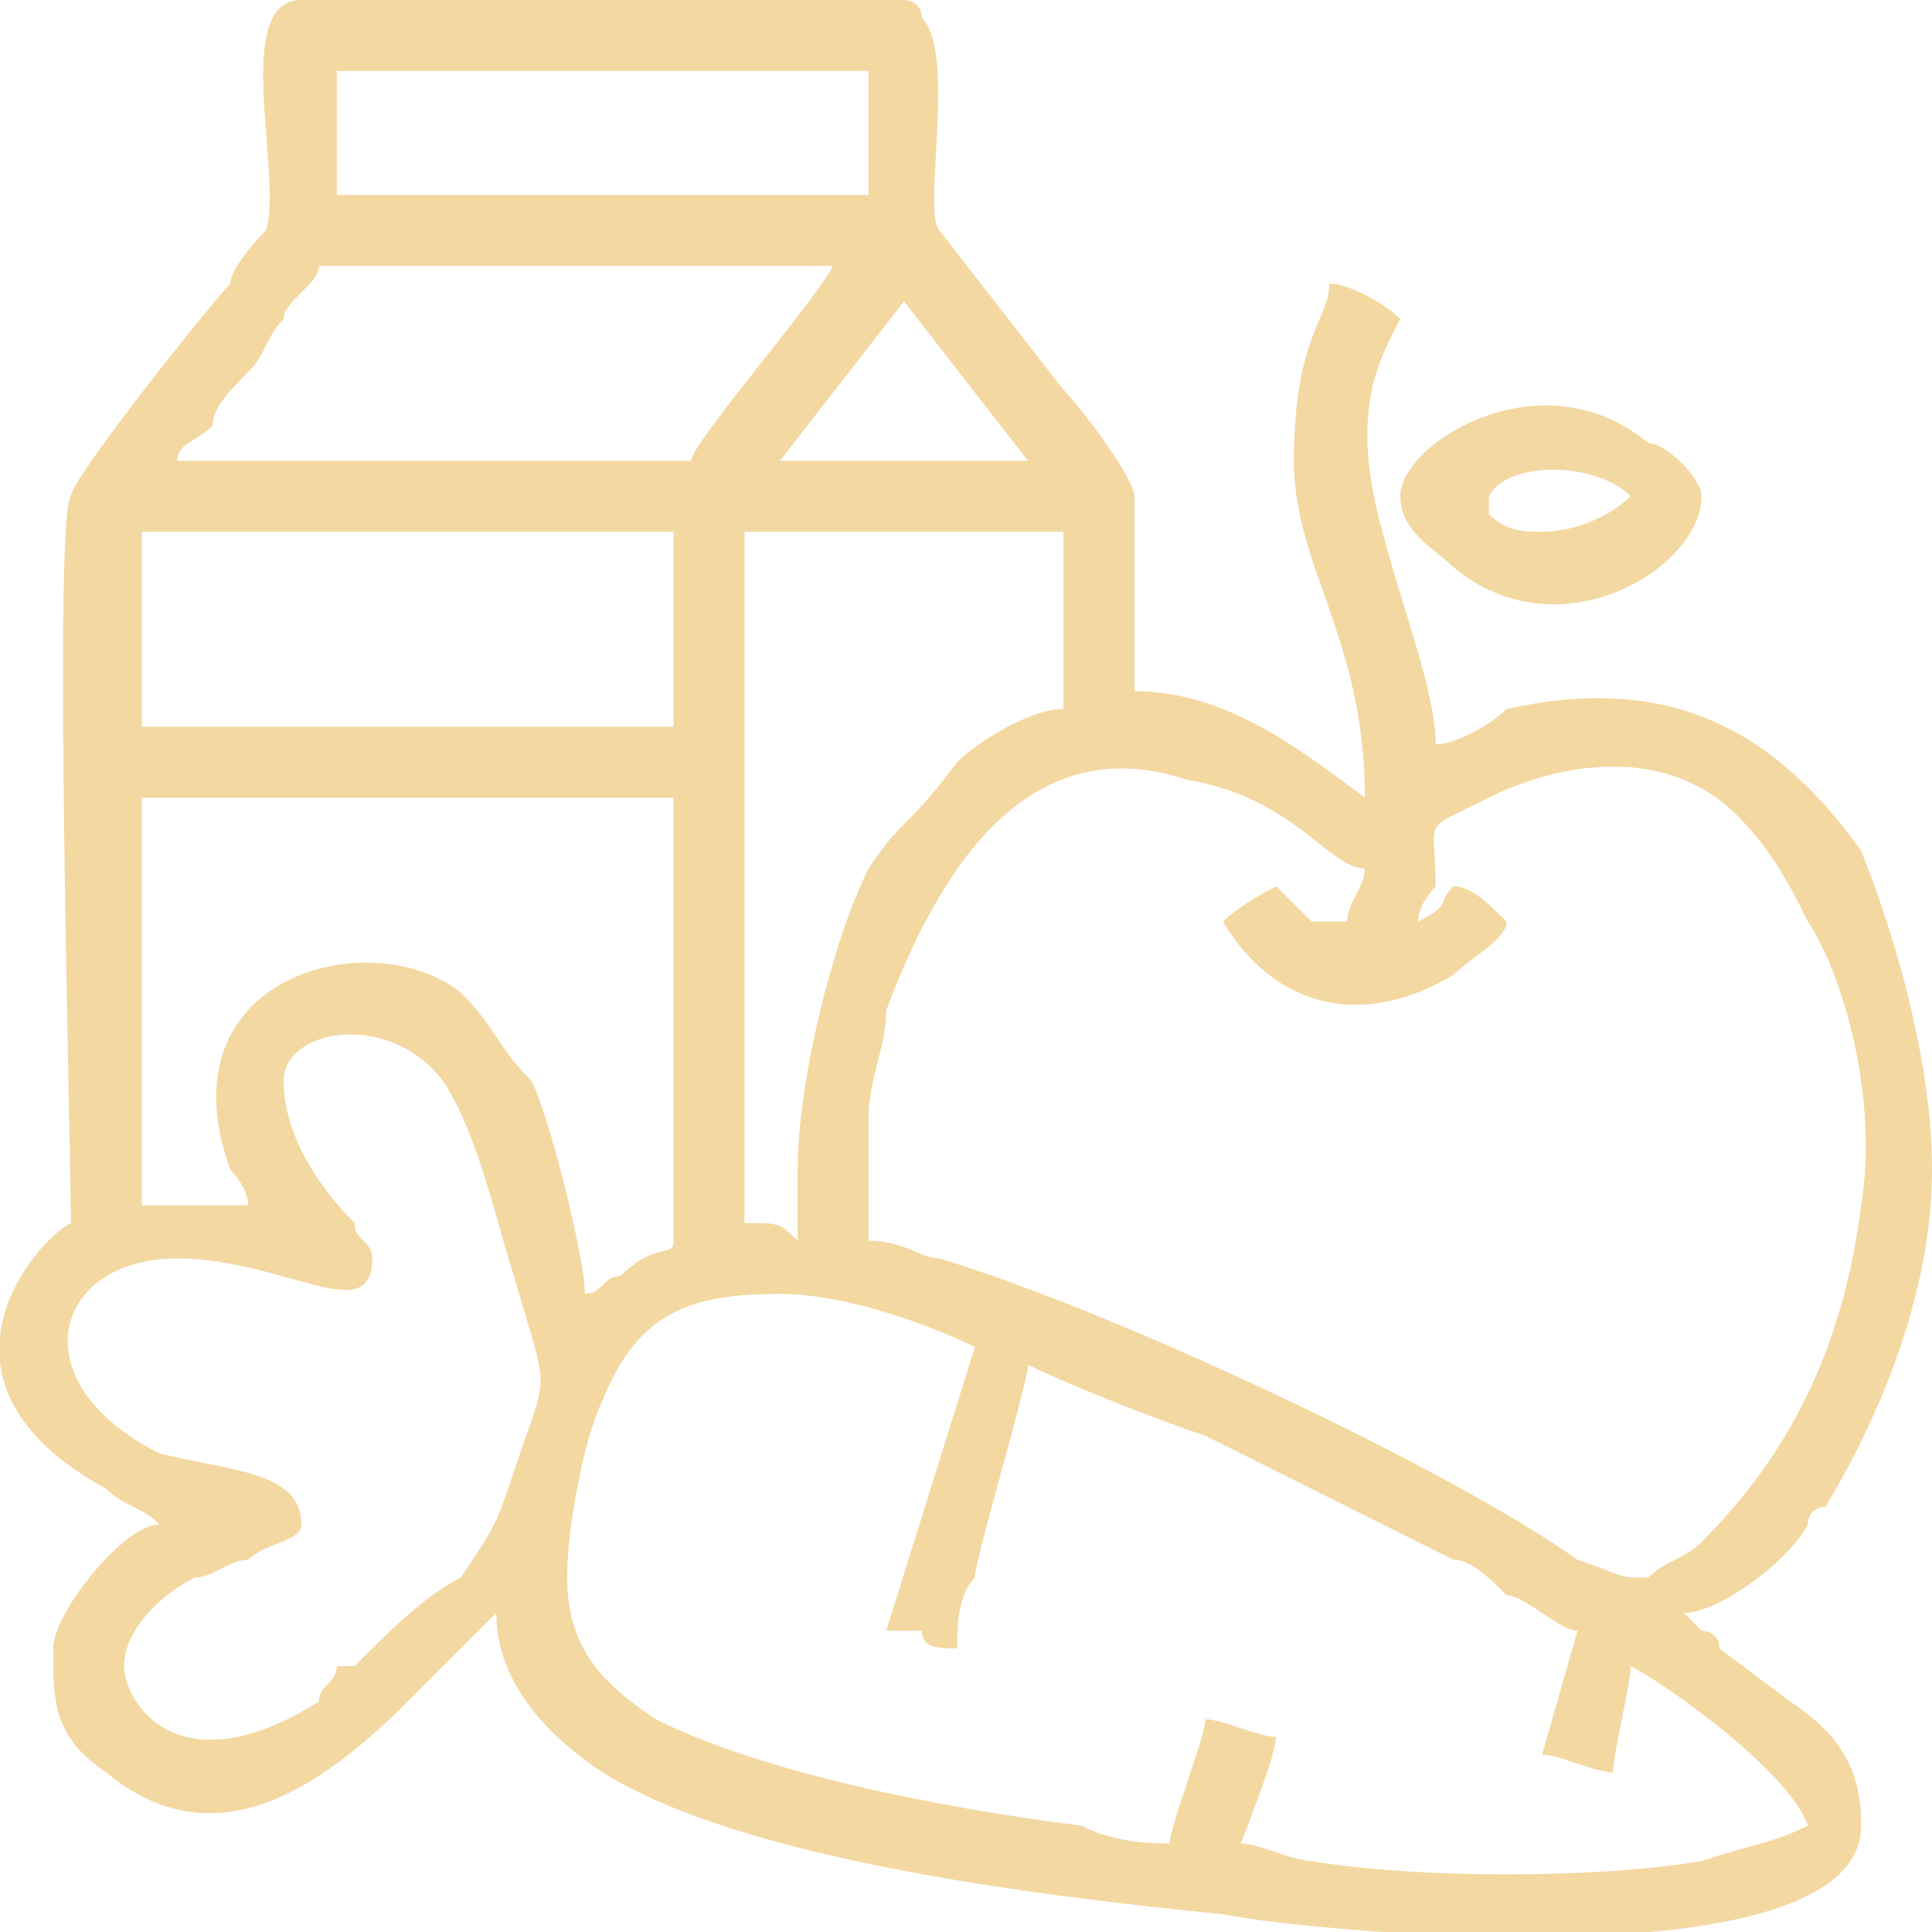 <?xml version="1.0" encoding="UTF-8"?>
<!DOCTYPE svg PUBLIC "-//W3C//DTD SVG 1.1//EN" "http://www.w3.org/Graphics/SVG/1.1/DTD/svg11.dtd">
<!-- Creator: CorelDRAW -->
<svg xmlns="http://www.w3.org/2000/svg" xml:space="preserve" width="100px" height="100px" version="1.1" style="shape-rendering:geometricPrecision; text-rendering:geometricPrecision; image-rendering:optimizeQuality; fill-rule:evenodd; clip-rule:evenodd"
viewBox="0 0 1.09 1.09"
 xmlns:xlink="http://www.w3.org/1999/xlink"
 xmlns:xodm="http://www.corel.com/coreldraw/odm/2003">
 <defs>
  <style type="text/css">
   <![CDATA[
    .fil0 {fill:#F3D8A1}
   ]]>
  </style>
 </defs>
 <g id="Слой_x0020_1">
  <path class="fil0" d="M0.5 0.92c0,0 0.01,0 0.02,0 0,0.01 0.01,0.01 0.02,0.01 0,-0.01 0,-0.03 0.01,-0.04 0,-0.01 0.03,-0.11 0.03,-0.12 0.02,0.01 0.07,0.03 0.1,0.04l0.14 0.07c0.01,0 0.02,0.01 0.03,0.02 0.01,0 0.03,0.02 0.04,0.02l-0.02 0.07c0.01,0 0.03,0.01 0.04,0.01 0,-0.01 0.01,-0.05 0.01,-0.06 0.02,0.01 0.09,0.06 0.1,0.09 -0.02,0.01 -0.03,0.01 -0.06,0.02 -0.06,0.01 -0.16,0.01 -0.22,0 -0.01,0 -0.03,-0.01 -0.04,-0.01 0,0 0.02,-0.05 0.02,-0.06 -0.01,0 -0.03,-0.01 -0.04,-0.01 0,0.01 -0.02,0.06 -0.02,0.07 -0.01,0 -0.03,0 -0.05,-0.01 -0.08,-0.01 -0.18,-0.03 -0.24,-0.06 -0.03,-0.02 -0.05,-0.04 -0.05,-0.08 0,-0.03 0.01,-0.08 0.02,-0.1 0.02,-0.05 0.05,-0.06 0.1,-0.06 0.04,0 0.09,0.02 0.11,0.03l-0.05 0.16zm0.37 -0.62c-0.01,0 -0.02,0 -0.03,-0.01 0,0 0,0 0,-0.01 0.01,-0.02 0.06,-0.02 0.08,0 -0.01,0.01 -0.03,0.02 -0.05,0.02zm-0.08 -0.02c0,0.02 0.02,0.03 0.03,0.04 0.06,0.05 0.14,0 0.14,-0.04 0,-0.01 -0.02,-0.03 -0.03,-0.03 -0.06,-0.05 -0.14,0 -0.14,0.03zm-0.63 0.33c0,-0.03 0.06,-0.04 0.09,0 0.02,0.03 0.03,0.08 0.04,0.11 0.02,0.07 0.02,0.05 0,0.11 -0.01,0.03 -0.01,0.03 -0.03,0.06 -0.02,0.01 -0.04,0.03 -0.06,0.05 0,0 0,0 -0.01,0 0,0.01 -0.01,0.01 -0.01,0.02 -0.08,0.05 -0.11,0 -0.11,-0.02 0,-0.02 0.02,-0.04 0.04,-0.05 0.01,0 0.02,-0.01 0.03,-0.01 0.01,-0.01 0.03,-0.01 0.03,-0.02 0,-0.03 -0.04,-0.03 -0.08,-0.04 -0.08,-0.04 -0.06,-0.11 0.01,-0.11 0.06,0 0.11,0.04 0.11,0 0,-0.01 -0.01,-0.01 -0.01,-0.02 -0.02,-0.02 -0.04,-0.05 -0.04,-0.08zm-0.02 0.07l-0.06 0 0 -0.23 0.3 0 0 0.25c0,0.01 -0.01,0 -0.03,0.02 -0.01,0 -0.01,0.01 -0.02,0.01 0,-0.02 -0.02,-0.1 -0.03,-0.12 -0.02,-0.02 -0.02,-0.03 -0.04,-0.05 -0.05,-0.04 -0.17,-0.01 -0.13,0.1 0,0 0.01,0.01 0.01,0.02zm0.66 -0.16c0,-0.01 0.01,-0.02 0.01,-0.02 0,-0.04 -0.01,-0.03 0.03,-0.05 0.04,-0.02 0.1,-0.03 0.14,0.01 0.02,0.02 0.03,0.04 0.04,0.06 0.02,0.03 0.04,0.1 0.03,0.16 -0.01,0.08 -0.04,0.14 -0.09,0.19 -0.01,0.01 -0.02,0.01 -0.03,0.02 -0.02,0 -0.01,0 -0.04,-0.01 -0.07,-0.05 -0.26,-0.14 -0.36,-0.17 -0.01,0 -0.02,-0.01 -0.04,-0.01 0,-0.02 0,-0.04 0,-0.07 0,-0.02 0.01,-0.04 0.01,-0.06 0.03,-0.08 0.08,-0.16 0.17,-0.13 0.06,0.01 0.08,0.05 0.1,0.05 0,0.01 -0.01,0.02 -0.01,0.03 -0.01,0 -0.02,0 -0.02,0 -0.01,-0.01 -0.01,-0.01 -0.02,-0.02 0,0 -0.02,0.01 -0.03,0.02 0.03,0.05 0.08,0.06 0.13,0.03 0.01,-0.01 0.03,-0.02 0.03,-0.03 -0.01,-0.01 -0.02,-0.02 -0.03,-0.02 -0.01,0.01 0,0.01 -0.02,0.02zm-0.72 -0.22l0.3 0 0 0.11 -0.3 0 0 -0.11zm0.37 0.36l0 0.04c-0.01,-0.01 -0.01,-0.01 -0.03,-0.01l0 -0.39 0.18 0 0 0.1c-0.02,0 -0.05,0.02 -0.06,0.03 -0.03,0.04 -0.03,0.03 -0.05,0.06 -0.02,0.04 -0.04,0.12 -0.04,0.17zm0.06 -0.49c0,0 0.07,0.09 0.07,0.09l-0.14 0c0,0 0.07,-0.09 0.07,-0.09zm-0.12 0.09l-0.29 0c0,-0.01 0.01,-0.01 0.02,-0.02 0,-0.01 0.01,-0.02 0.02,-0.03 0.01,-0.01 0.01,-0.02 0.02,-0.03 0,-0.01 0.02,-0.02 0.02,-0.03l0.29 0c-0.01,0.02 -0.08,0.1 -0.08,0.11zm-0.2 -0.22l0.3 0 0 0.07 -0.3 0 0 -0.07zm-0.15 0.65c-0.02,0.01 -0.09,0.09 0.02,0.15 0.01,0.01 0.02,0.01 0.03,0.02 -0.02,0 -0.06,0.05 -0.06,0.07 0,0.03 0,0.05 0.03,0.07 0.06,0.05 0.12,0.01 0.17,-0.04l0.05 -0.05c0,0.04 0.03,0.07 0.06,0.09 0.08,0.05 0.25,0.07 0.35,0.08 0.05,0.01 0.36,0.04 0.36,-0.05 0,-0.03 -0.01,-0.05 -0.04,-0.07l-0.04 -0.03c0,-0.01 -0.01,-0.01 -0.01,-0.01 0,0 0,0 -0.01,-0.01 0.02,0 0.06,-0.03 0.07,-0.05 0,-0.01 0.01,-0.01 0.01,-0.01 0.03,-0.05 0.06,-0.12 0.06,-0.19 0,-0.06 -0.02,-0.13 -0.04,-0.18 -0.05,-0.07 -0.11,-0.1 -0.2,-0.08 -0.01,0.01 -0.03,0.02 -0.04,0.02 0,-0.03 -0.02,-0.08 -0.03,-0.12 -0.02,-0.07 0,-0.1 0.01,-0.12 -0.01,-0.01 -0.03,-0.02 -0.04,-0.02 0,0.02 -0.02,0.03 -0.02,0.1 0,0.06 0.04,0.1 0.04,0.19 -0.04,-0.03 -0.08,-0.06 -0.13,-0.06l0 -0.11c0,-0.01 -0.03,-0.05 -0.04,-0.06l-0.07 -0.09c-0.01,-0.01 0.01,-0.1 -0.01,-0.12 0,-0.01 -0.01,-0.01 -0.01,-0.01l-0.34 0c-0.04,0 -0.01,0.1 -0.02,0.13 0,0 -0.02,0.02 -0.02,0.03 -0.01,0.01 -0.09,0.11 -0.09,0.12 -0.01,0.01 0,0.37 0,0.41z"/>
 </g>
</svg>
